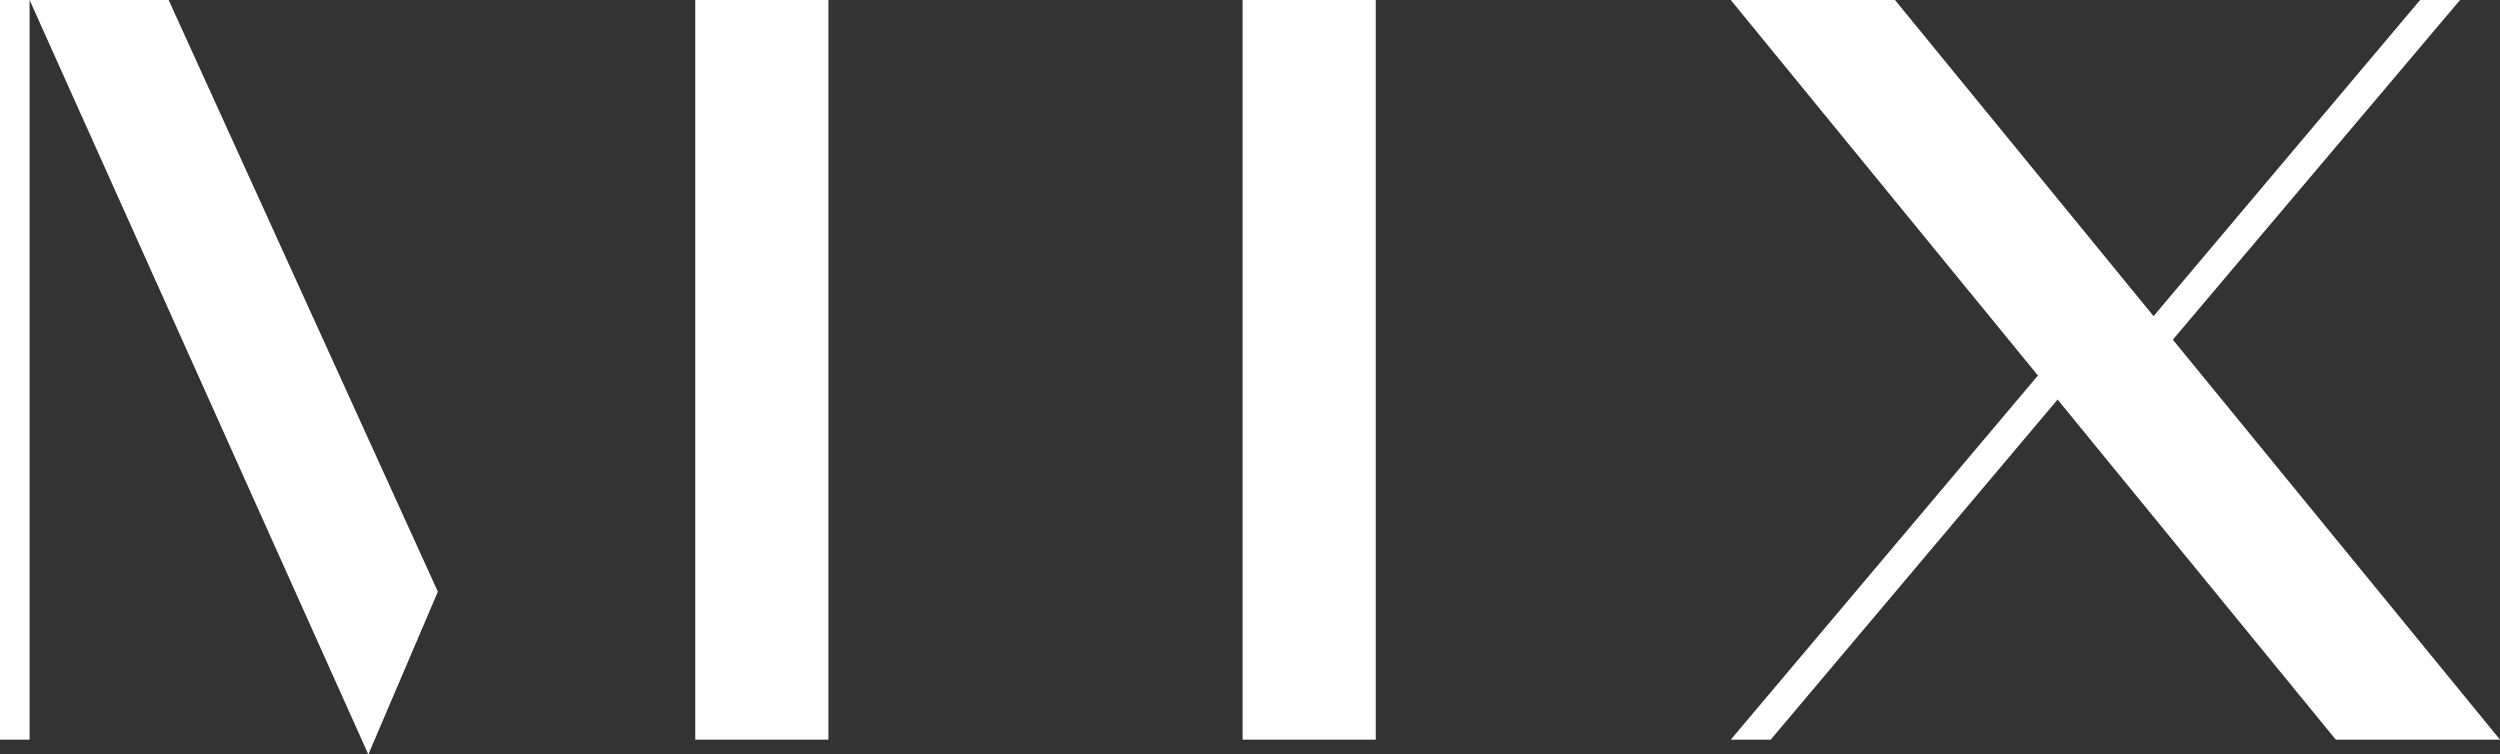 <svg xmlns="http://www.w3.org/2000/svg" viewBox="0 0 169 51"><rect x="0" y="0" width="169" height="51" fill="#333333" stroke="none"/><defs><style>.a{fill:#fff;}</style></defs><rect class="a" width="2" height="50"/><polygon class="a" points="119.7 50 117 50 141.8 20.6 144.5 20.6 119.7 50"/><polygon class="a" points="143.3 27.2 142.1 25.5 163.6 0 166.3 0 143.3 27.2"/><rect class="a" x="47" width="9" height="50"/><rect class="a" x="84" width="9" height="50"/><polygon class="a" points="169 50 157.9 50 117 0 128.1 0 169 50"/><polygon class="a" points="2 0 11.4 0 29.6 40 24.9 51 2 0"/></svg>